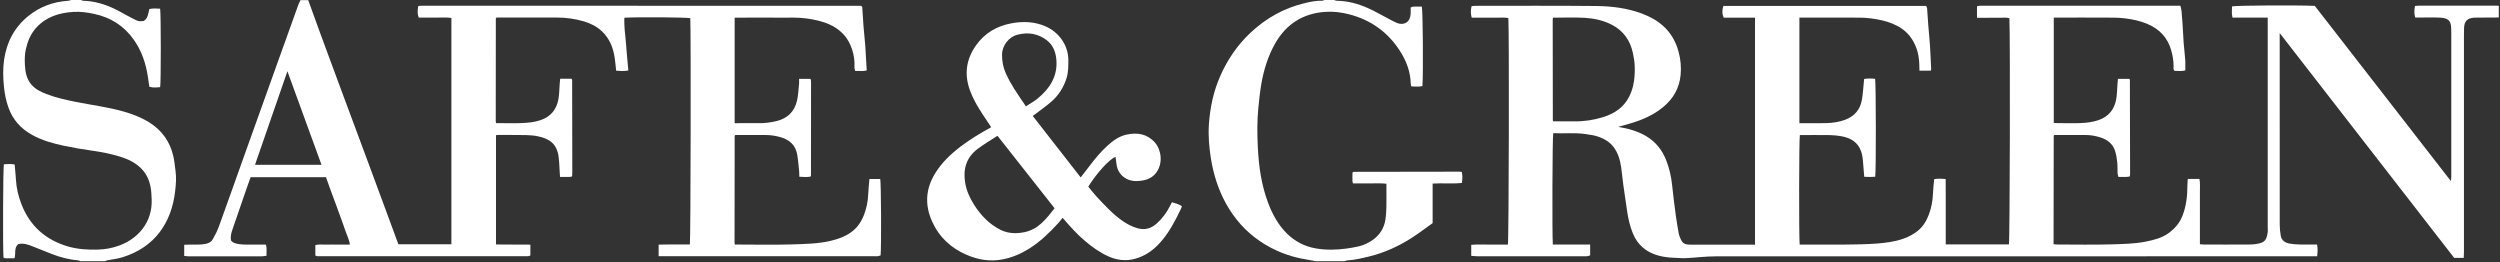 <svg fill="none" height="189" viewBox="0 0 1803 189" width="1803" xmlns="http://www.w3.org/2000/svg" xmlns:xlink="http://www.w3.org/1999/xlink"><rect x="0" y="0" width="1803" height="189" fill="#333333" stroke="none"/><clipPath id="a"><path d="m2.237 0h1800v188.383h-1800z"/></clipPath><g clip-path="url(#a)" fill="#fff"><path d="m1802.24 12.606c-5.14 0-10.27.058-15.41.088-.93 0-1.87-.029-2.8.058-4.79.496-6.74 2.597-6.95 7.441-.05 1.867-.08 3.735-.08 5.603v155.819c0 1.371-.09 2.714-.15 4.377h-6.89c-41.69-53.72-83.6-107.702-125.85-162.151v3.735c0 44.82 0 89.64.03 134.46 0 2.655.29 5.339.73 7.966.53 3.268 3.07 5.135 6.6 5.719 4.99.817 9.98.612 14.97.642h4.63c.53 2.83.47 5.427.03 8.462h-4.55c-143.15 0-286.31 0-429.46.058-7.06 0-14.15.934-21.22 1.284-2.77.146-5.57-.175-8.34-.263-3.82-.116-7.62-.554-11.35-1.546-8.9-2.393-15.21-7.674-18.68-16.311-2.1-5.224-3.29-10.622-4.08-16.137-.91-6.186-1.84-12.372-2.69-18.558-.55-4.144-.93-8.287-1.51-12.431-.79-5.31-2.13-10.417-5.49-14.852-2.63-3.472-6.1-5.661-10.1-7.178-3.5-1.313-7.15-1.809-10.85-2.305-7.56-1.021-15.09-.146-22.59-.554-.61 2.889-.84 72.803-.29 80.303 4.47.058 8.96-.001 13.48.029h13.43v7.791c-.68.204-1.38.496-2.13.612-.68.117-1.41.03-2.11.03-25.79 0-51.56 0-77.35 0-1.34 0-2.69-.205-4.17-.292v-7.937c4.46-.409 8.84-.146 13.22-.175 4.43-.058 8.84 0 13.21 0 .7-2.976 1-152.172.35-163.347-2.8-.671-5.69-.204-8.55-.292-3.03-.087-6.07 0-9.1 0h-8.78c-.85-2.947-.79-5.515-.09-8.316.99-.088 1.9-.233 2.8-.233 28.95 0 57.86-.175 86.81.117 11.26.117 22.44 1.43 33.15 5.427 5.6 2.101 10.85 4.873 15.32 8.871 5.6 5.019 9.22 11.351 11.17 18.587 1.52 5.544 2.05 11.263 1.49 16.953-.93 9.221-5.13 16.837-12.23 22.76-7.14 6.011-15.55 9.658-24.45 12.226-2.77.788-5.57 1.547-8.34 2.334 6.94 1.167 13.71 2.918 19.9 6.536 7.03 4.114 11.82 10.066 14.73 17.567 2.25 5.748 3.62 11.701 4.26 17.858.79 7.615 1.75 15.202 2.78 22.789.55 4.114 1.31 8.228 2.04 12.314.14.787.44 1.575.73 2.334 1.75 4.61 3.12 5.573 7.99 5.573h42.69 3.56v-163.726h-22.55c-1.26-2.714-1.29-5.486-.24-8.433h146.22c.26.613.61 1.109.67 1.634.32 4.056.53 8.112.85 12.168.38 4.844.9 9.717 1.22 14.561.38 5.807.59 11.614.88 17.42 0 .204-.15.408-.32.875h-8.14c-.03-1.663-.06-3.239-.12-4.844-.26-7.382-2.22-14.152-6.86-20.076-3.35-4.26-7.73-7.032-12.63-9.046-4.96-2.043-10.16-3.035-15.5-3.735-4.66-.642-9.27-.525-13.94-.554-11.32-.058-22.65 0-33.97 0h-3.56v76.129h2.8c5.49 0 10.98.117 16.46-.029 4.64-.117 9.25-.759 13.66-2.393 6.8-2.51 10.94-7.412 12.16-14.473.76-4.319.97-8.754 1.43-13.131.06-.554.12-1.138.18-1.867 2.74-.438 5.34-.35 7.91-.087.64 2.772.73 66.763.08 70.615-2.53.233-5.16.175-7.93.029-.32-4.027-.61-7.82-.94-11.614-.26-3.268-.87-6.448-2.48-9.337-2.86-5.136-7.64-7.295-13.07-8.287-2.71-.496-5.51-.759-8.29-.817-7.2-.117-14.44-.029-21.65-.029-.58 2.655-.73 74.495-.11 78.989h3.35c9.46 0 18.91.087 28.36 0 8.03-.088 16.08-.146 24.08-.759 6.33-.496 12.66-1.313 18.76-3.414 3.88-1.342 7.5-3.21 10.68-5.807 3.79-3.093 6.24-7.207 7.94-11.73 1.81-4.814 2.74-9.804 2.94-14.94.12-3.472.56-6.915.88-10.563 2.65-.467 5.25-.35 8.29-.058.08 5.34.03 10.563.05 15.786v15.407 15.932h45.55c.7-2.801 1.03-149.575.35-163.114-2.45-.759-4.99-.234-7.5-.321-2.68-.087-5.36 0-8.05 0h-7.82v-8.316c.7-.117 1.46-.35 2.22-.379 2.57-.058 5.13 0 7.7 0h132.3 4.47c.29 1.342.7 2.539.81 3.764.3 2.889.5 5.778.7 8.666.3 4.756.5 9.512.85 14.269.32 4.289.88 8.55 1.17 12.81.17 2.305 0 4.64 0 7.149-2.57.759-5.2.292-7.76.292-1.08-1.05-.68-2.305-.68-3.414.03-3.881-.67-7.645-1.69-11.322-2.59-9.279-8.66-15.553-17.42-19.171-5.05-2.101-10.33-3.21-15.78-3.91-5.14-.671-10.22-.525-15.35-.554-10.86-.088-21.71 0-32.57 0h-3.59v75.954c.94.058 1.81.146 2.72.146 5.48 0 10.97.175 16.46-.029 4.4-.175 8.78-.671 12.98-2.101 7.29-2.48 11.53-7.674 12.87-15.115.64-3.531.61-7.149.9-10.738.09-1.255.21-2.51.35-3.939h8.14s.21.204.3.321c.05.088.17.204.17.292.06 22.76.09 45.52.15 68.251 0 .438-.12.905-.21 1.517-2.68.642-5.31.234-8.23.321-.23-.992-.55-1.838-.58-2.713-.12-2.568.03-5.165-.23-7.704-.29-2.743-.73-5.544-1.52-8.17-1.69-5.515-5.92-8.52-11.21-10.067-3.21-.934-6.5-1.576-9.92-1.546-7.58.058-15.14 0-22.73 0-.08.087-.17.175-.23.263-.09.087-.21.175-.21.263-.02 24.744-.05 49.488-.11 74.233v4.026c1.11.059 2.01.176 2.89.176 12.72 0 25.44.291 38.13-.088 8.58-.263 17.22-.321 25.68-2.043 5.69-1.167 11.35-2.538 16.2-6.04 4.64-3.355 8.17-7.499 10.21-12.926 2.66-6.974 3.41-14.182 3.41-21.535 0-1.488.18-2.947.3-4.639h8.4c.64 3.268.26 6.419.32 9.512.06 3.152 0 6.303 0 9.454v18.559 9.57c1.14.088 2.01.205 2.92.205 10.97 0 21.94.058 32.91-.029 2.43 0 4.91-.292 7.24-.876 3.73-.934 4.96-2.684 5.75-7.382.26-1.488.09-3.035.09-4.552 0-49.139 0-98.277 0-147.416v-3.414h-25.39c-.82-2.918-.29-5.544-.38-8.083 3.27-.729 47.5-.963 59.73-.379 32.45 41.785 65.07 83.775 98.1 126.29.15-1.284.32-2.014.32-2.714 0-34.666 0-69.331 0-103.996 0-1.167-.05-2.334-.08-3.502-.06-5.777-2.69-7.207-7.53-7.558-4.76-.321-9.57-.087-14.36-.117-1.25 0-2.54 0-4.03 0-.9-2.918-.75-5.573-.14-8.345 1.05-.088 1.84-.204 2.65-.204h56.7c.35 0 .7.058 1.05.088v8.404zm-682.25.117c-.09.729-.18 1.196-.18 1.634 0 24.161.06 48.321.09 72.482 0 .087.12.204.18.292.06.087.14.175.32.379 4.9 0 9.92-.058 14.94 0 7.03.117 13.92-.934 20.6-2.976 8.29-2.51 15.2-7.061 19.17-15.115 3.38-6.857 4.08-14.24 3.85-21.71-.09-3.122-.64-6.245-1.28-9.279-1.9-9.162-6.77-16.166-15.21-20.572-6.21-3.239-12.92-4.61-19.75-5.019-7.44-.438-14.91-.088-22.73-.088z"/><path d="m222.251 0c2.976 8.17 5.894 16.37 8.899 24.54 4.377 11.876 8.784 23.723 13.16 35.599 6.537 17.624 13.131 35.249 19.667 52.873 5.253 14.153 10.447 28.305 15.699 42.457 2.539 6.857 5.077 13.714 7.645 20.717h38.225v-163.289c-3.91-.467-7.849-.146-11.759-.204-3.968-.058-7.908 0-11.818 0-.846-2.48-.933-3.939-.437-8.024.087-.088.145-.175.233-.233.088-.058.175-.175.292-.175.817-.058 1.634-.146 2.422-.146 105.455 0 210.939.058 316.394.088.204 0 .408.204.613.292.116.204.321.379.35.584.321 4.64.583 9.279.933 13.919.351 4.523.818 9.017 1.226 13.51 0 .234.029.467.058.7.351 5.778.671 11.584 1.022 17.508-2.802.934-5.544.263-8.287.467-.876-2.013-.467-3.91-.526-5.719-.116-4.465-1.138-8.725-2.888-12.81-2.977-7.003-8.171-11.818-14.969-14.94-5.311-2.422-10.943-3.589-16.72-4.406-6.274-.875-12.548-.525-18.85-.584-9.805-.087-19.609 0-29.413 0h-3.589v76.1h2.772c4.668 0 9.337-.087 14.006 0 4.581.117 9.075-.467 13.452-1.517 7.791-1.897 12.926-6.799 14.735-14.677.905-3.939 1.051-8.024 1.488-12.08.117-1.138 0-2.305 0-3.677h8.054c.146.146.233.233.321.321.058.087.117.204.146.321.058.7.117 1.401.117 2.101 0 22.293-.03 44.586-.059 66.879 0 .205-.175.409-.35.876-2.48.438-5.106.262-8.054.087-.029-1.517.001-2.888-.145-4.231-.409-3.91-.701-7.849-1.372-11.73-1.167-6.828-5.573-10.767-12.022-12.576-3.472-.963-7.003-1.576-10.65-1.546-7.354.058-14.678 0-21.943 0-.175.175-.234.263-.321.35-.059.087-.175.175-.175.292-.03 25.561-.059 51.123-.088 76.684 0 .438.088.875.175 1.663h3.151c12.489 0 24.978.292 37.438-.087 9.717-.321 19.521-.38 29.063-2.714 5.106-1.255 9.95-3.005 14.298-6.128 4.464-3.18 7.295-7.499 9.22-12.459 1.81-4.669 2.831-9.542 3.035-14.59.146-3.706.584-7.383.905-11.322h7.791c.642 2.597.875 49.255.262 55.12-.642.176-1.371.467-2.13.584-.671.117-1.401 0-2.101 0-50.626 0-101.282 0-151.909 0h-3.939v-8.345c2.539-.03 5.077-.088 7.587-.117h7.353 7.587c.583-2.86.817-156.928.292-163.201-2.773-.642-36.387-.904-47.446-.35-.409 1.488.116 9.542.525 12.664.525 4.144.7 8.316 1.079 12.489.38 4.26.759 8.491 1.168 12.897-3.006.613-5.836.35-8.783.175-.351-3.181-.584-6.157-1.022-9.133-1.079-7.441-3.706-14.123-9.337-19.375-3.648-3.414-7.995-5.573-12.722-7.003-6.478-1.955-13.131-2.83-19.901-2.83-13.656 0-27.312 0-40.939 0-.817 0-1.634 0-2.334 0-.205.204-.263.292-.35.379-.059.087-.175.175-.175.292-.03 24.744-.059 49.489-.059 74.233 0 .321.146.642.292 1.255h2.714c5.369 0 10.738.175 16.107-.058 4.377-.175 8.783-.642 13.014-2.043 7.47-2.48 11.788-7.703 13.102-15.319.641-3.647.612-7.412.904-11.088.088-1.109.234-2.247.35-3.502h8.083c.233.263.321.321.379.438.059.088.146.204.146.321.059 22.06.088 44.12.117 66.179 0 .934-.029 1.868-.088 2.802 0 .204-.175.408-.437.933-2.568.292-5.311.088-8.316.117-.088-1.284-.146-2.276-.234-3.297-.233-3.706-.292-7.441-.788-11.118-1.254-9.571-6.682-13.276-15.407-14.969-2.713-.525-5.515-.729-8.287-.788-6.536-.117-13.072-.058-19.608-.087-.555 0-1.109.087-1.868.146v78.843c8.171.146 16.37 0 24.803.117v7.82c-.642.204-1.196.525-1.722.525-50.626 0-101.282 0-151.909 0-.437 0-.846-.292-1.459-.525v-7.441c2.656-.846 5.428-.292 8.171-.409 2.684-.087 5.369 0 8.053 0h8.667c-.409-3.705-2.16-6.74-3.21-9.95-1.051-3.18-2.247-6.332-3.385-9.512-1.167-3.268-2.363-6.537-3.56-9.805-1.167-3.151-2.363-6.302-3.531-9.454-1.196-3.268-2.334-6.536-3.53-9.892h-54.333c-.758 2.072-1.605 4.319-2.392 6.595-3.589 10.417-7.208 20.834-10.768 31.251-.817 2.422-1.488 4.902-1.05 7.674 1.021 1.576 2.655 2.101 4.581 2.51 4.406.904 8.812.496 13.218.583 2.452.059 4.873 0 7.383 0 .963 2.685.292 5.194.496 8.025-1.255.175-2.247.408-3.239.408-17.741 0-35.482 0-53.194 0-.905 0-1.81-.175-2.948-.291v-8.025c1.343-.029 2.714-.058 4.086-.117 3.822-.145 7.645.292 11.496-.554 2.247-.496 4.027-1.459 5.048-3.356 1.635-2.918 3.21-5.952 4.348-9.074 6.186-17.012 12.197-34.082 18.296-51.123 8.666-24.248 17.362-48.496 26.057-72.745 4.348-12.139 8.696-24.248 13.073-36.358.379-1.08.992-2.072 1.488-3.122h5.602zm9.629 118.878c-8.229-22.556-16.37-44.908-24.598-67.493-7.821 22.614-15.582 44.937-23.373 67.493z"/><path d="m948.881 188.383c-2.247-.408-4.465-.904-6.712-1.254-12.255-1.926-23.489-6.362-33.702-13.335-10.301-7.004-18.237-16.108-24.307-27.021-5.631-10.183-9.016-21.126-10.855-32.506-1.284-8.024-1.984-16.195-1.459-24.336.817-12.226 3.298-24.102 8.317-35.366 5.164-11.643 12.197-21.972 21.447-30.726 11.292-10.68 24.452-18.091 39.625-21.651 4.027-.963 8.171-1.809 12.402-1.663.496 0 1.021-.35 1.546-.525h7.003c.642.204 1.284.554 1.897.554 7.791.058 15.173 2.101 22.206 5.165 5.194 2.276 10.125 5.194 15.171 7.82 1.96 1.021 3.88 2.13 5.93 2.976 4.99 2.072 9.57-.379 9.97-6.361.12-1.605 0-3.239 0-4.785 1.55-.963 2.95-.525 4.32-.613 1.26-.058 2.54 0 3.74 0 .76 2.801 1.08 48.059.44 57.28-2.54.759-5.2.292-7.97.292-.17-.584-.44-1.109-.44-1.634-.17-8.871-3.18-16.837-7.93-24.161-8.79-13.598-21.189-22.322-36.829-26.291-5.515-1.401-11.205-2.101-16.924-1.692-16.078 1.109-28.129 8.783-36.095 22.76-5.107 8.958-8.141 18.675-9.921 28.8-1.022 5.836-1.634 11.701-2.218 17.566-.963 9.542-.846 19.113-.379 28.625.671 13.656 2.567 27.225 7.47 40.151 3.093 8.141 7.178 15.67 13.393 21.856 5.836 5.806 12.868 9.454 21.039 10.855 7.265 1.254 14.589 1.108 21.855.116 2.976-.408 5.953-.904 8.871-1.575 3.881-.876 7.47-2.656 10.679-4.99 4.815-3.531 7.733-8.345 8.696-14.211.467-2.976.642-6.011.7-9.016.117-5.573.029-11.176.029-16.983-4.231-.525-8.257-.175-12.284-.233-3.939-.058-7.879 0-11.847 0-.175-.788-.35-1.226-.379-1.663-.03-2.101 0-4.173 0-6.07.291-.262.379-.35.466-.437.088-.059.176-.175.292-.175 25.416-.059 50.826-.088 76.276-.117.55 0 1.14.117 1.84.175.61 2.568.46 5.077.09 7.937-6.95.788-13.92 0-21.13.467v28.537c-5.11 3.619-10.01 7.354-15.17 10.68-9.55 6.128-19.788 10.709-30.847 13.423-5.165 1.254-10.358 2.48-15.698 2.772-.526 0-1.022.35-1.518.554h-21.009z"/><path d="m58.437 0c.525.175 1.021.525 1.547.554 7.908.175 15.319 2.393 22.41 5.719 3.356 1.576 6.565 3.502 9.863 5.252 1.634.875 3.297 1.751 4.96 2.568 2.801 1.371 2.801 1.342 6.419 1.05 3.122-1.926 3.239-5.369 4.056-8.608 2.626-.7 5.223-.35 7.791-.263.613 3.064.642 53.311.029 56.579-2.568.204-5.165.584-7.82-.321-.35-2.393-.7-4.669-1.021-6.945-1.43-9.775-4.494-18.938-10.271-27.079-7.061-9.95-16.72-15.99-28.567-18.5-4.873-1.05-9.863-1.751-14.882-1.43-10.271.671-19.638 3.472-26.845 11.438-4.027 4.465-6.186 9.746-7.47 15.494-.846 3.793-.875 7.645-.671 11.468.263 5.048 1.196 9.95 4.61 13.948 2.889 3.385 6.77 5.311 10.796 6.857 6.828 2.626 13.948 4.231 21.126 5.661 11.555 2.334 23.314 3.735 34.694 7.003 6.478 1.867 12.781 4.26 18.529 7.878 9.133 5.719 14.882 13.889 17.304 24.364.817 3.502 1.05 7.091 1.575 10.651.701 4.961.263 9.804-.291 14.59-2.597 22.643-14.619 40.414-38.021 47.621-3.618 1.109-7.47 1.517-11.205 2.247-.408.087-.788.35-1.167.554h-18.208c-.292-.175-.554-.467-.846-.496-6.857-.584-13.481-2.276-19.871-4.815-4.435-1.75-8.841-3.501-13.248-5.281-3.356-1.342-6.74-2.626-10.592-1.692-3.181 2.597-1.605 6.652-2.684 10.183-1.371 0-2.655.059-3.91 0-1.342-.087-2.801.409-4.027-.467-.554-5.077-.35-64.574.263-67.317 2.568-.175 5.165-.35 7.762.146.321 3.764.759 7.324.934 10.884.321 6.098 1.722 11.934 3.91 17.595 6.098 15.874 17.537 25.999 33.79 30.697 7.003 2.014 14.152 2.393 21.389 2.218 5.282-.146 10.359-1.08 15.319-2.889 13.51-4.902 24.073-16.691 23.489-33.177-.116-3.006-.233-6.07-.787-9.017-.934-4.989-2.918-9.483-6.566-13.218-4.377-4.494-9.804-7.003-15.64-8.783-6.77-2.072-13.685-3.385-20.688-4.377-6.77-.934-13.51-2.101-20.163-3.531-7.703-1.663-15.319-3.822-22.293-7.645-8.2-4.494-14.065-11.03-17.187-19.871-1.722-4.815-2.714-9.775-3.21-14.911-.642-6.507-.846-12.956.088-19.463 1.867-12.722 7.382-23.373 17.449-31.543 8.404-6.799 18.062-10.33 28.8-11.03.759-.058 1.517-.35 2.247-.554z"/><path d="m784.833 134.549c1.955 2.363 3.764 4.814 5.807 7.003 5.981 6.361 11.847 12.897 19.112 17.887 3.268 2.247 6.712 4.056 10.592 5.165 5.369 1.517 9.834.175 13.861-3.385 3.968-3.531 7.061-7.733 9.483-12.431.467-.933.963-1.838 1.517-2.918 2.51.759 4.961 1.284 7.208 2.889-.234.613-.38 1.138-.613 1.634-3.823 7.995-7.849 15.874-13.539 22.76-5.311 6.42-11.555 11.322-19.842 13.54-6.624 1.75-12.839.963-18.967-1.751-6.215-2.772-11.701-6.711-16.866-11.088-5.894-4.99-11.03-10.709-16.195-16.749-1.05 1.283-2.013 2.538-3.093 3.735-6.39 6.973-13.16 13.568-21.242 18.587-5.865 3.647-12.168 6.332-18.967 7.645-8.929 1.751-17.566.321-25.853-3.239-11.38-4.873-19.901-12.781-25.007-24.131-5.369-11.906-4.669-23.461 2.159-34.607 4.698-7.675 11.089-13.773 18.15-19.201 6.945-5.31 14.415-9.804 22.322-14.152-2.101-3.151-4.143-6.186-6.157-9.25-3.589-5.457-6.886-11.088-9.133-17.216-4.318-11.701-2.743-22.673 4.465-32.739 6.244-8.725 14.94-13.802 25.444-15.728 8.375-1.546 16.604-1.255 24.54 2.188 9.63 4.202 16.428 13.481 16.487 24.307 0 4.435.029 8.783-1.313 13.102-2.101 6.624-5.69 12.285-10.826 16.807-4.173 3.677-8.812 6.828-13.539 10.417 11.292 14.473 22.789 29.238 34.578 44.324 2.305-3.005 4.376-5.602 6.39-8.287 3.939-5.223 8.112-10.242 12.985-14.648 3.997-3.647 8.345-6.799 13.743-7.937 7.704-1.663 14.824-.584 20.368 5.661 4.639 5.252 5.952 14.736 1.254 21.418-2.276 3.239-5.485 5.106-9.22 5.836-4.99.992-9.921 1.079-14.357-2.218-3.064-2.305-4.727-5.34-5.281-9.075-.263-1.838-.496-3.676-.759-5.544-4.289 1.517-13.277 11.293-19.667 21.447zm-65.421-36.621c-4.902 3.21-9.862 6.07-14.414 9.513-7.996 6.069-10.534 14.356-8.958 24.102.933 5.865 3.297 11.118 6.419 16.049 4.815 7.587 10.855 13.977 18.996 18.091 5.427 2.743 11.147 2.947 16.982 1.839 10.388-1.985 16.195-9.746 22.119-17.333-13.715-17.42-27.254-34.578-41.173-52.261zm20.484-21.243c3.123-2.043 5.895-3.56 8.317-5.515 8.87-7.295 14.706-16.136 13.626-28.246-.496-5.515-2.363-10.417-6.915-13.919-6.449-4.902-13.569-5.953-21.36-3.91-5.748 1.517-10.796 7.47-10.884 14.21-.058 4.756.759 9.191 2.685 13.51 3.589 8.024 8.579 15.173 13.51 22.381.263.379.525.788 1.021 1.488z"/></g></svg>